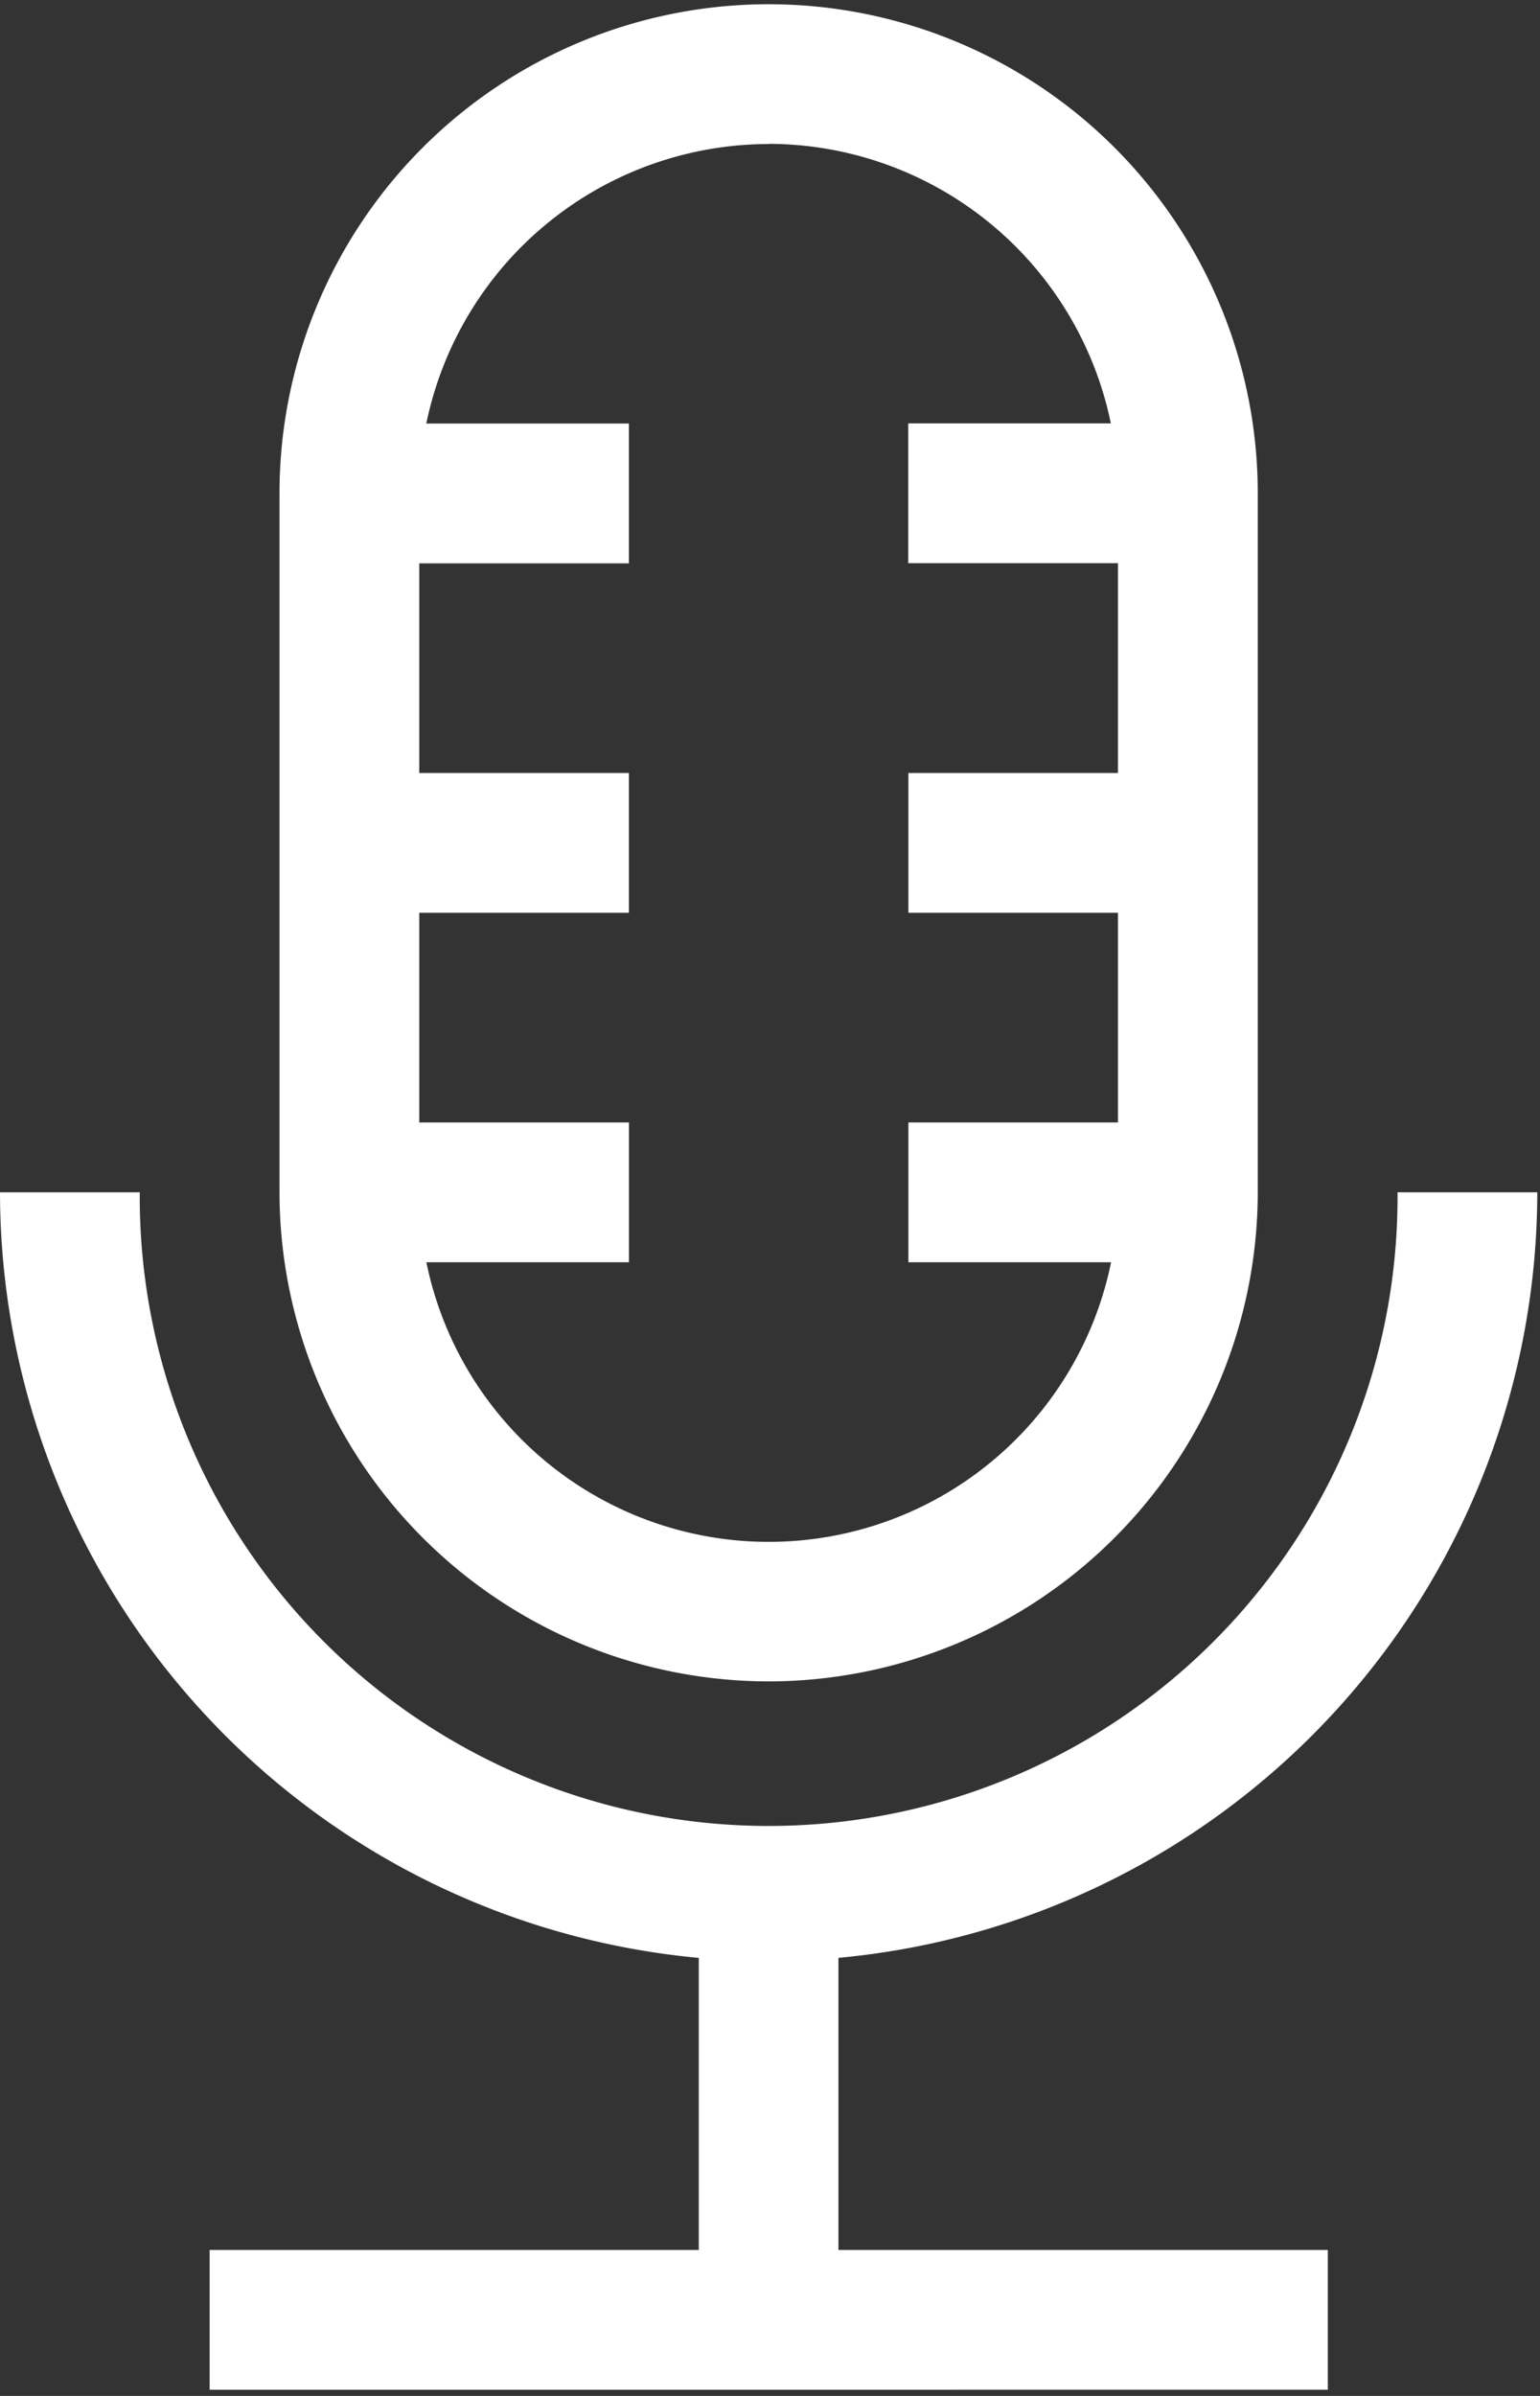 <svg xmlns="http://www.w3.org/2000/svg" width="45" height="70" viewBox="0 0 45 70"><rect x="0" y="0" width="45" height="70" fill="#333333" stroke="none"/><path d="M44.921 34.835h-4.084a18.377 18.377 0 1 1-36.753 0H0a22.49 22.49 0 0 0 20.419 22.367v8.533H6.126v4.084H38.8v-4.084H24.5v-8.534a22.49 22.49 0 0 0 20.421-22.366" fill="#fff"/><path d="M22.46 49.124a14.309 14.309 0 0 0 14.293-14.288V14.417a14.293 14.293 0 1 0-28.586 0v20.419A14.309 14.309 0 0 0 22.46 49.124m0-44.921a10.227 10.227 0 0 1 10 8.167h-5.92v4.084h6.127v6.13h-6.123v4.084h6.123v6.126h-6.123v4.084h5.923a10.21 10.21 0 0 1-20.008 0h5.92v-4.084h-6.128v-6.126h6.126v-4.084h-6.126v-6.125h6.126v-4.084h-5.92a10.227 10.227 0 0 1 10-8.167" fill="#fff"/></svg>
